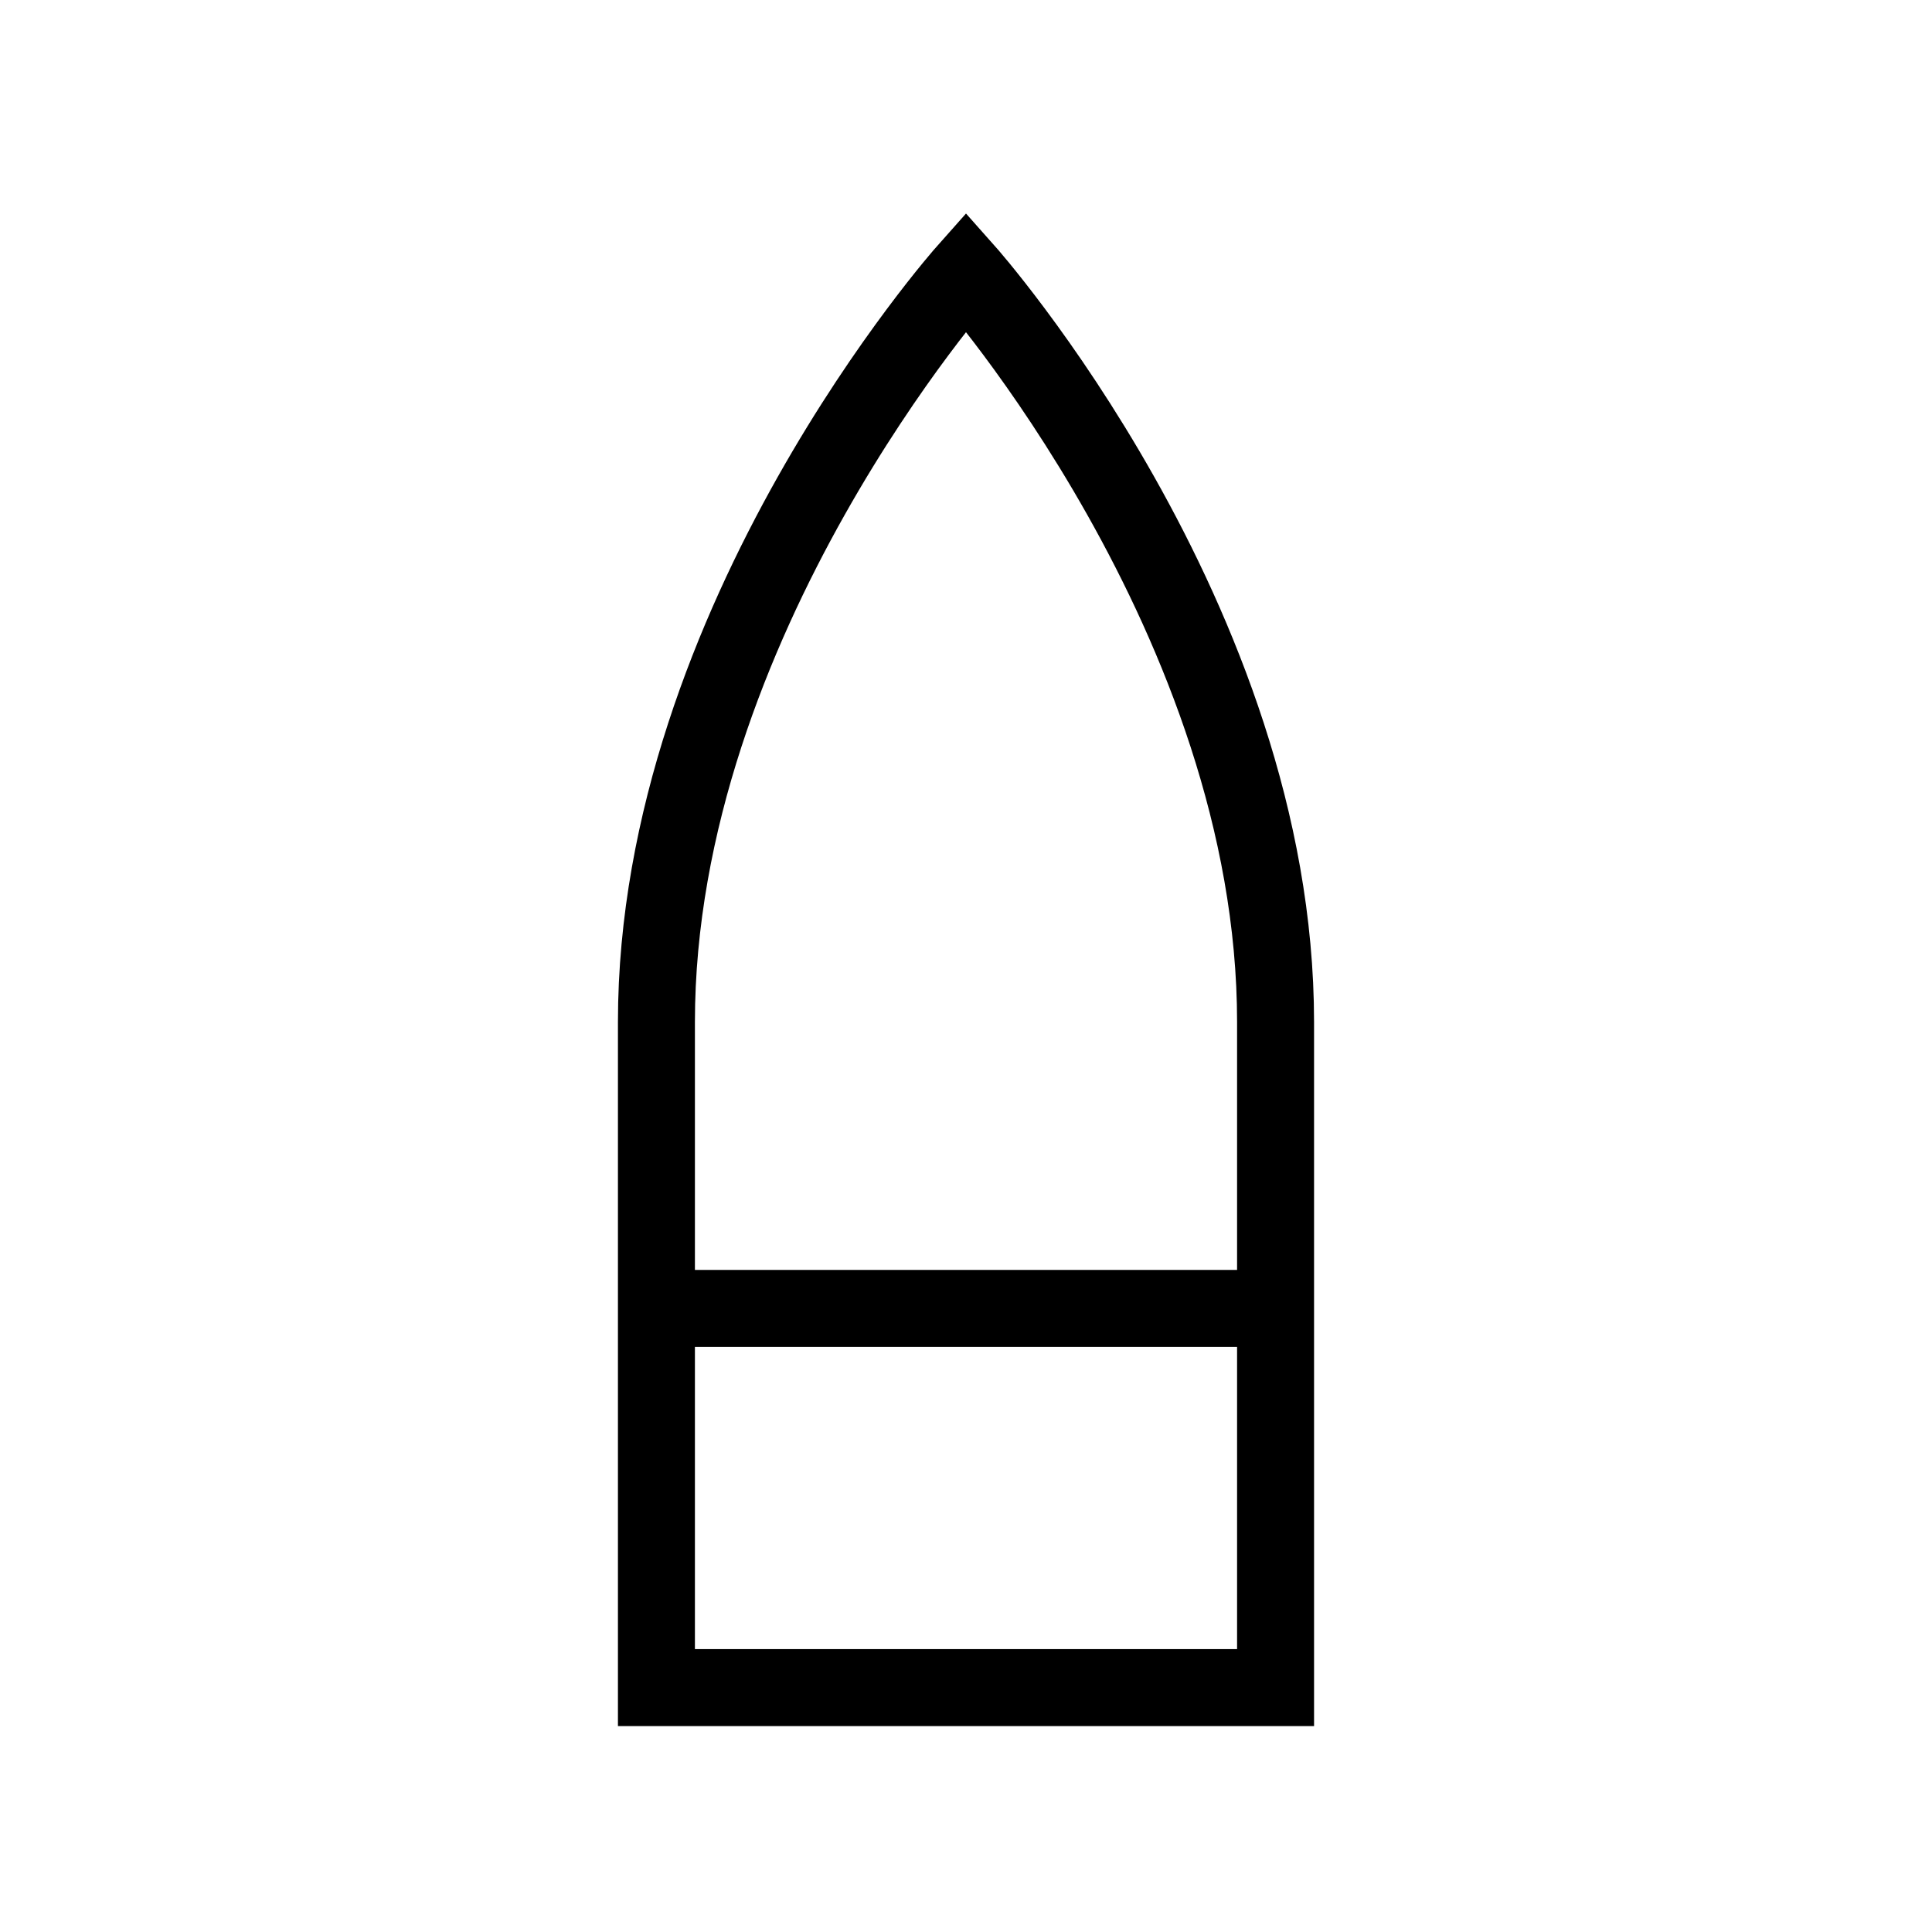 <?xml version="1.0" encoding="utf-8"?>
<!-- Generator: Adobe Illustrator 28.0.0, SVG Export Plug-In . SVG Version: 6.00 Build 0)  -->
<svg version="1.1" id="レイヤー_1" xmlns="http://www.w3.org/2000/svg" xmlns:xlink="http://www.w3.org/1999/xlink" x="0px"
	 y="0px" viewBox="0 0 500 500" style="enable-background:new 0 0 500 500;" xml:space="preserve">
<style type="text/css">
	.st0{fill:none;stroke:#000000;stroke-width:19.922;}
</style>
<g>
	<path class="st0" d="M169.883,436.75c0,0,0-68.095,0-172.238S250,70.252,250,70.252
		s80.116,90.117,80.116,194.26s0,172.238,0,172.238H169.883z"/>
	<line class="st0" x1="330.116" y1="338.616" x2="169.883" y2="338.616"/>
</g>
</svg>
